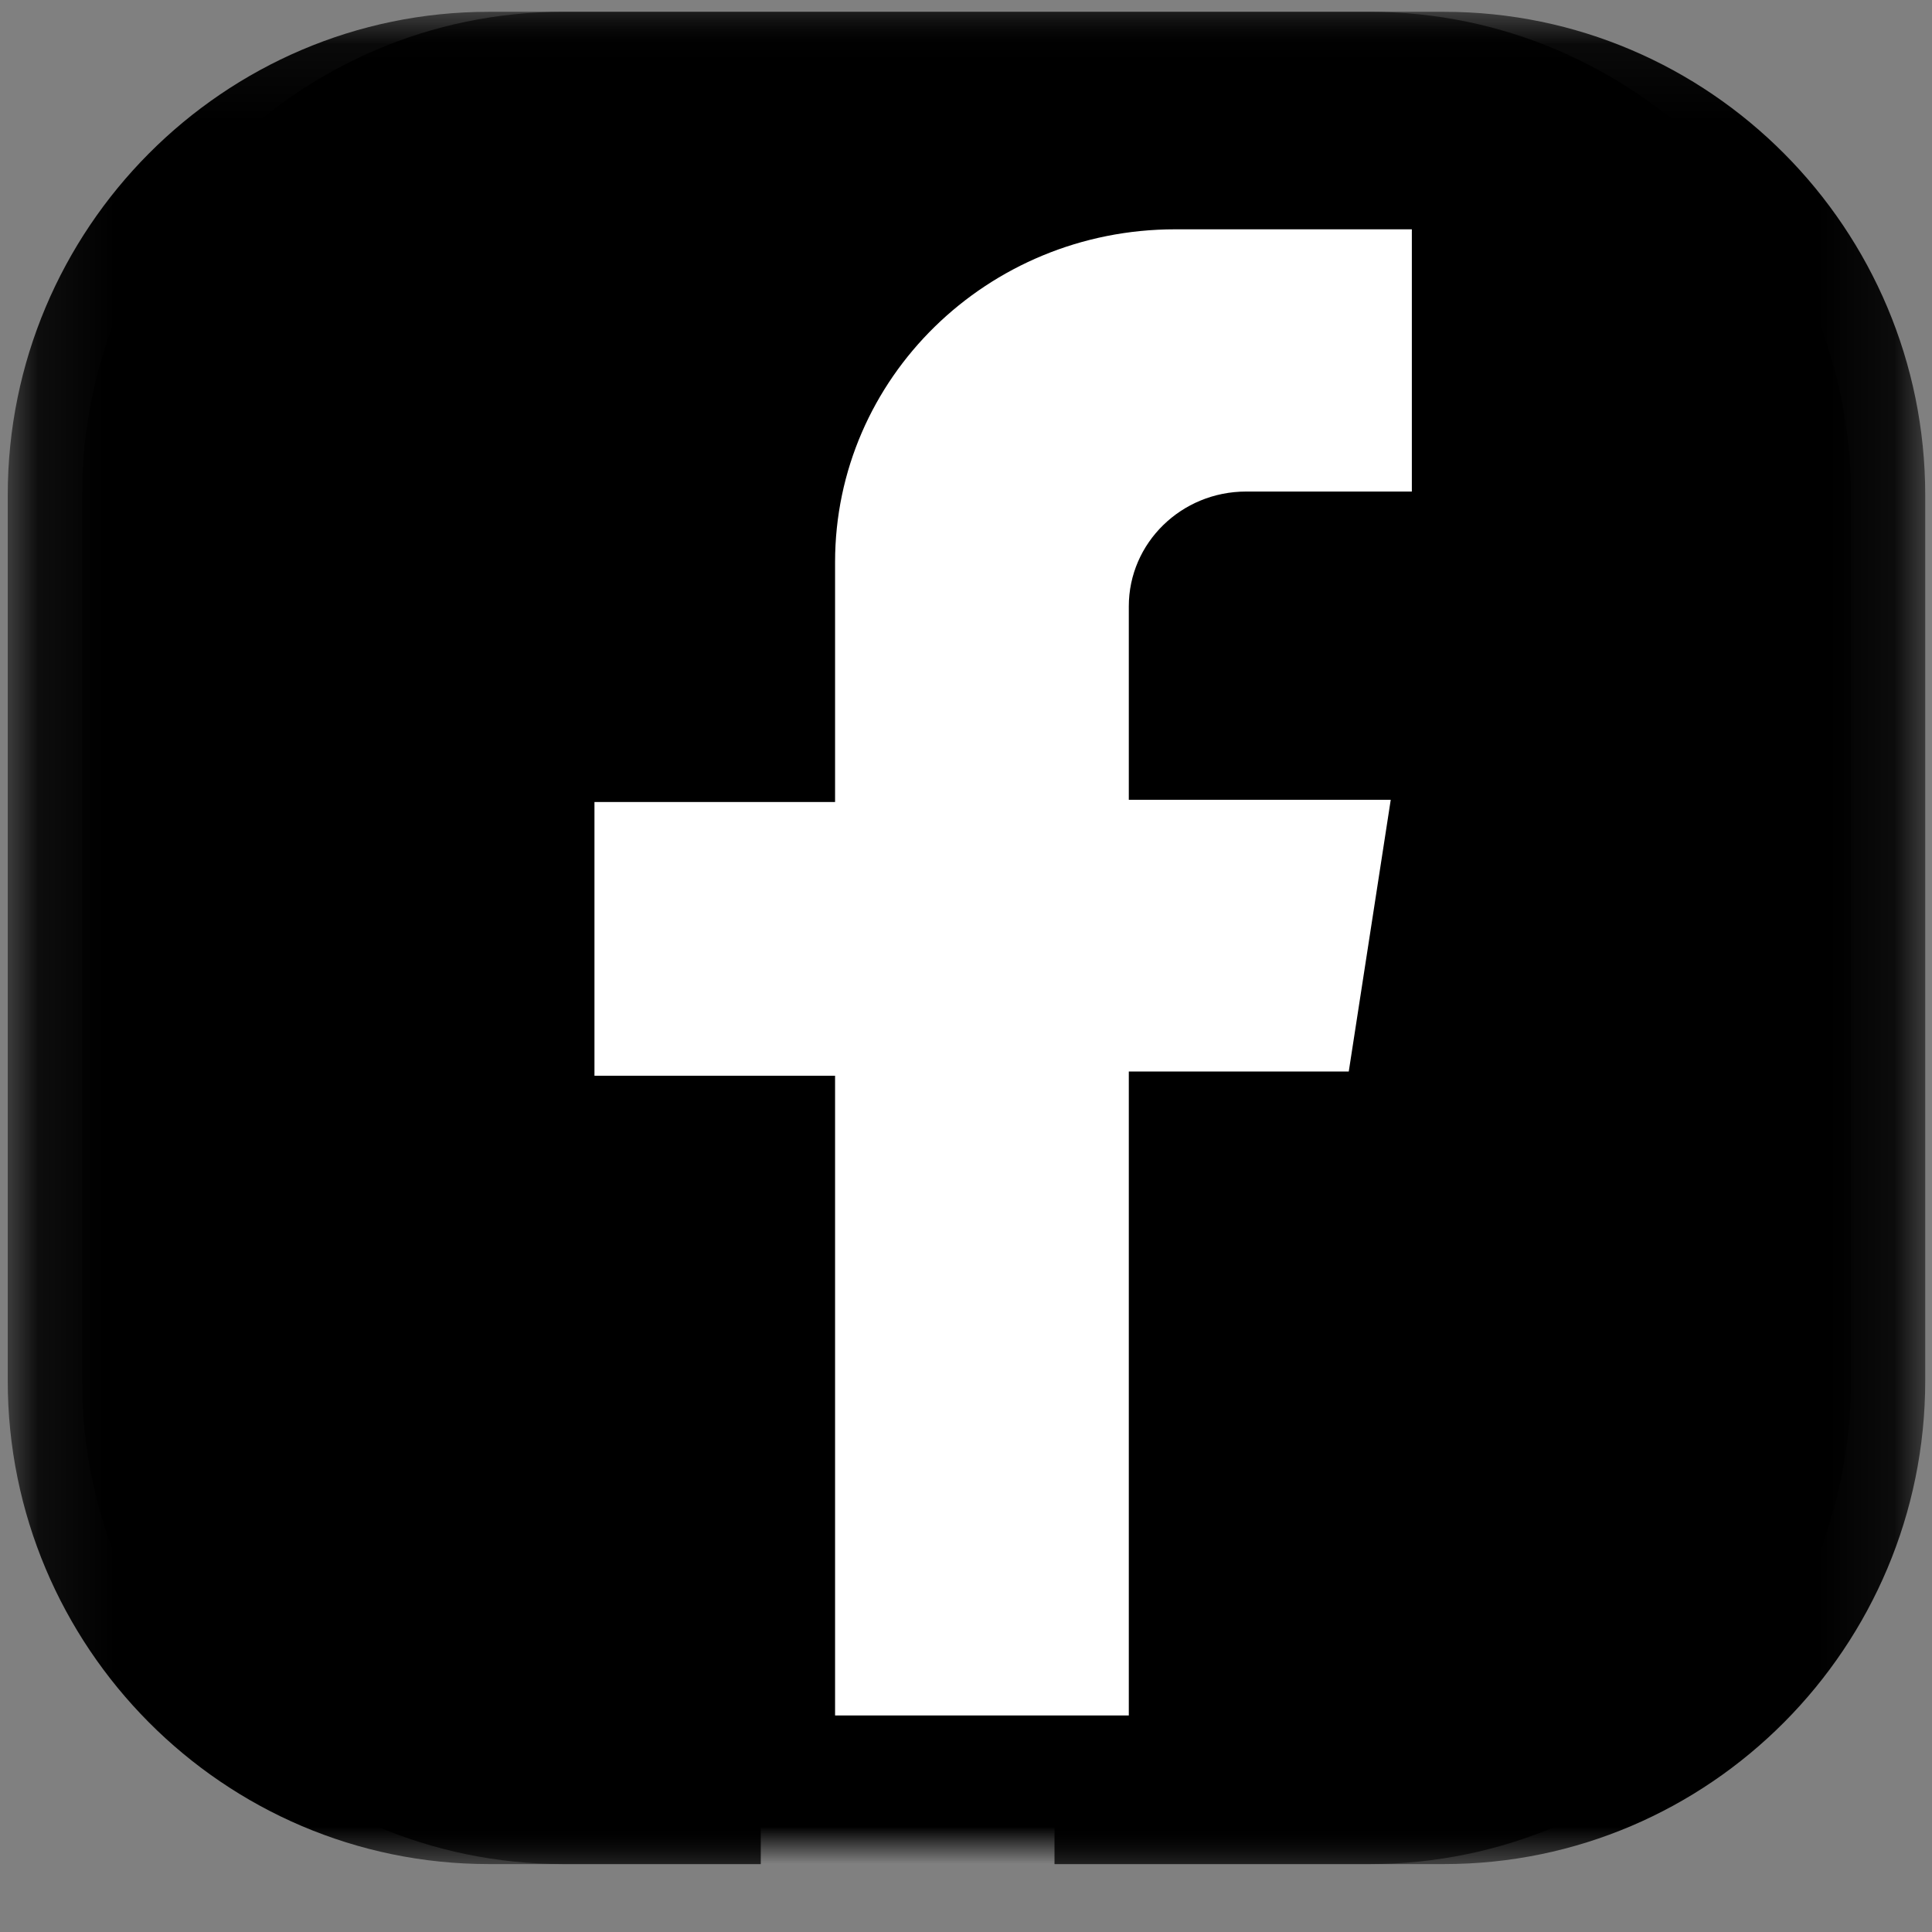 <?xml version="1.0" encoding="UTF-8"?>
<svg width="26px" height="26px" viewBox="0 0 26 26" version="1.1" xmlns="http://www.w3.org/2000/svg" xmlns:xlink="http://www.w3.org/1999/xlink">
    <rect x="0" y="0" width="26" height="26" fill="#808080" stroke="none"/>
    <title>  </title>
    <defs>
        <polygon id="path-1" points="0.104 0.073 24.909 0.073 24.909 25 0.104 25"></polygon>
        <polygon id="path-3" points="0.104 0.073 24.909 0.073 24.909 25 0.104 25"></polygon>
    </defs>
    <g id="--" stroke="none" stroke-width="1" fill="none" fill-rule="evenodd">
        <g id="How-it-works_new" transform="translate(-854, -3151)">
            <g id="Group-26" transform="translate(854, 3151.086)">
                <mask id="mask-2" fill="white">
                    <use xlink:href="#path-1"></use>
                </mask>
                <g id="Clip-25"></g>
                <path d="M24.909,6.58 L24.909,18.492 C24.909,22.08 22.004,25 18.434,25 L6.579,25 C3.008,25 0.104,22.08 0.104,18.492 L0.104,6.58 C0.104,2.992 3.008,0.073 6.579,0.073 L18.434,0.073 C22.004,0.073 24.909,2.992 24.909,6.58" id="Fill-24" fill="#000000" mask="url(#mask-2)"></path>
            </g>
            <path d="M872,3159.615 L872,3156.086 L868.814,3156.086 C866.287,3156.086 864.238,3158.091 864.238,3160.565 L864.238,3163.793 L861,3163.793 L861,3167.477 L864.238,3167.477 L864.238,3176.086 L868.191,3176.086 L868.191,3167.42 L871.151,3167.42 L871.716,3163.763 L868.191,3163.763 L868.191,3161.16 C868.191,3160.306 868.898,3159.615 869.77,3159.615 L872,3159.615 Z" id="Fill-27" fill="#FFFFFF"></path>
            <g id="Group-26" transform="translate(855, 3151.086)">
                <mask id="mask-4" fill="white">
                    <use xlink:href="#path-3"></use>
                </mask>
                <g id="Clip-25"></g>
                <path d="M24.909,6.58 L24.909,18.492 C24.909,22.08 22.004,25 18.434,25 L6.579,25 C3.008,25 0.104,22.08 0.104,18.492 L0.104,6.58 C0.104,2.992 3.008,0.073 6.579,0.073 L18.434,0.073 C22.004,0.073 24.909,2.992 24.909,6.58" id="Fill-24" fill="#000000" mask="url(#mask-4)"></path>
            </g>
            <path d="M873,3157.615 L873,3154.086 L869.814,3154.086 C867.287,3154.086 865.238,3156.091 865.238,3158.565 L865.238,3161.793 L862,3161.793 L862,3165.477 L865.238,3165.477 L865.238,3174.086 L869.191,3174.086 L869.191,3165.42 L872.151,3165.42 L872.716,3161.763 L869.191,3161.763 L869.191,3159.16 C869.191,3158.306 869.898,3157.615 870.77,3157.615 L873,3157.615 Z" id="Fill-27" fill="#FFFFFF"></path>
        </g>
    </g>
</svg>